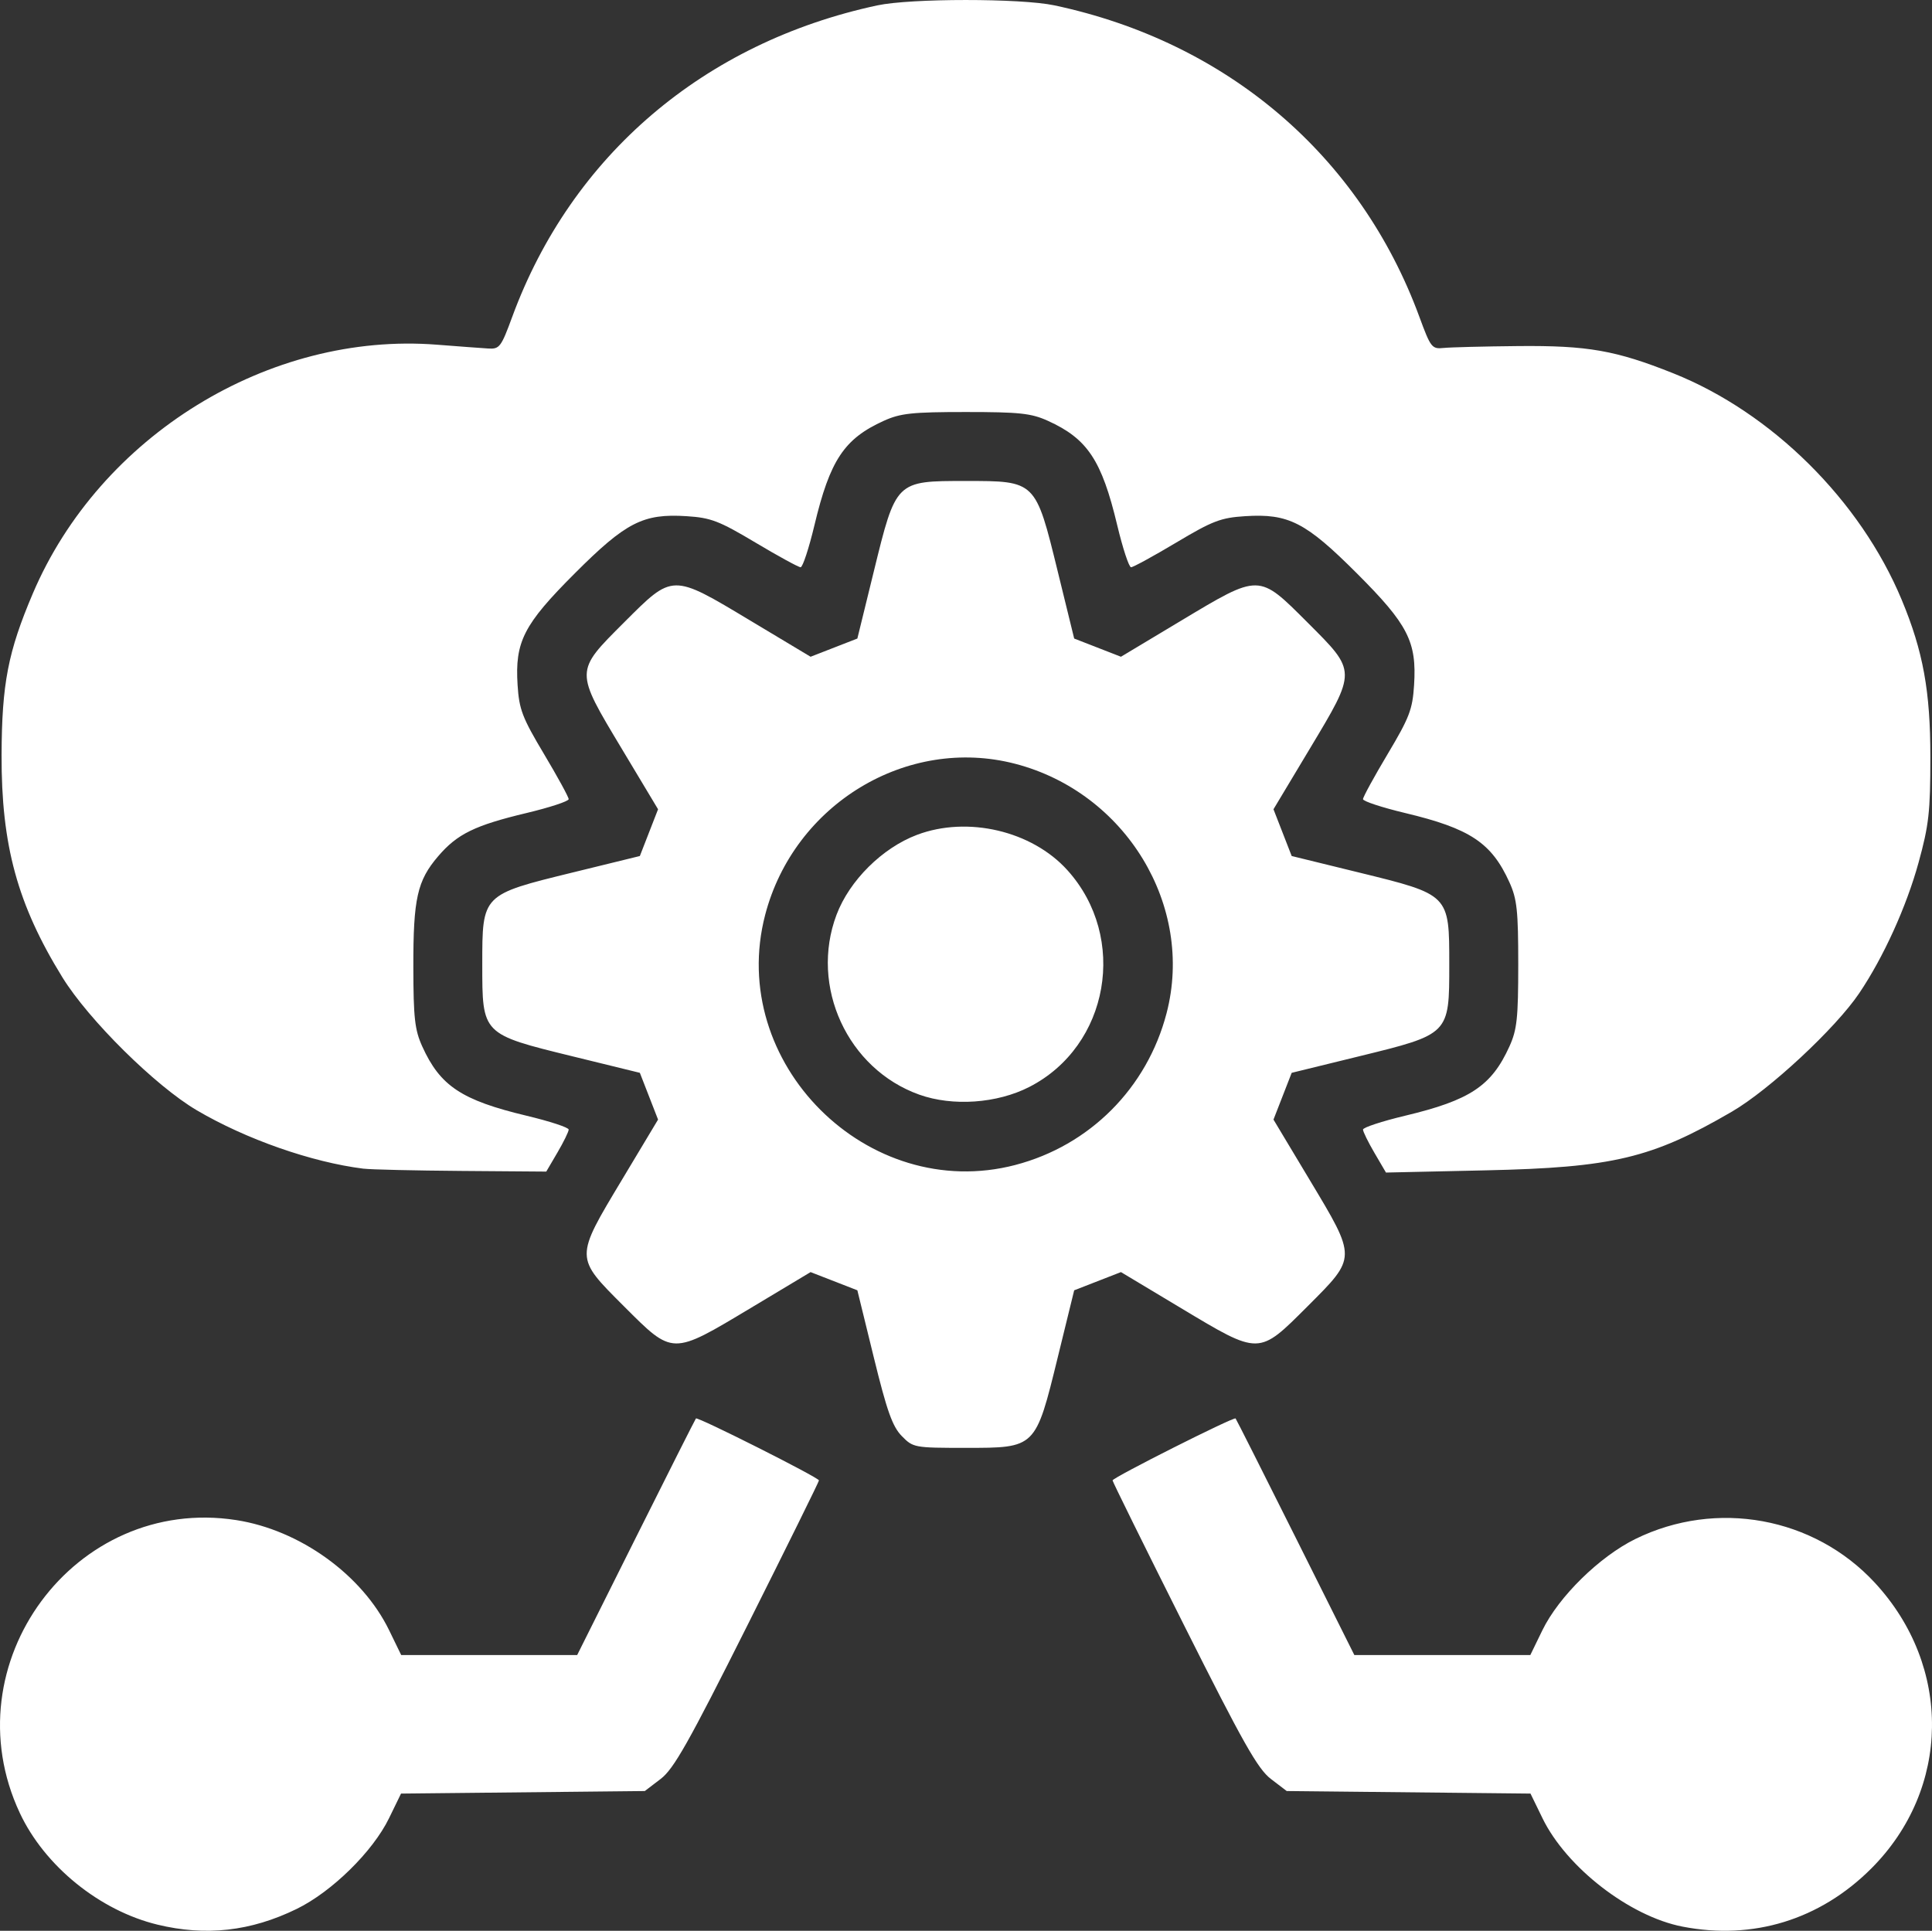 <?xml version="1.0" encoding="UTF-8" standalone="no"?>
<!-- Created with Inkscape (http://www.inkscape.org/) -->

<svg
   width="118.402mm"
   height="118.341mm"
   viewBox="0 0 118.402 118.341"
   version="1.1"
   id="svg1"
   xml:space="preserve"
   xmlns="http://www.w3.org/2000/svg"
   xmlns:svg="http://www.w3.org/2000/svg"><rect x="0" y="0" width="118.402" height="118.341" fill="#333333" stroke="none"/><defs
     id="defs1" /><g
     id="layer1"
     transform="translate(-45.799,-23.81)"><g
       id="g6"
       transform="translate(2.192,-97.539)"
       style="fill:#000000;fill-opacity:1"><path
         style="fill:#ffffff"
         d="m 53.256,239.313 c -3.544,-0.859 -6.915,-3.594 -8.436,-6.845 -4.275,-9.135 3.367,-19.482 13.259,-17.951 3.903,0.604 7.722,3.355 9.376,6.753 l 0.74,1.521 h 5.392 5.392 l 3.602,-7.21 c 1.981,-3.965 3.636,-7.247 3.677,-7.292 0.106,-0.116 7.539,3.627 7.539,3.797 0,0.077 -1.966,4.059 -4.368,8.85 -3.637,7.252 -4.53,8.835 -5.337,9.45 l -0.968,0.739 -7.47,0.078 -7.47,0.078 -0.735,1.51 c -0.994,2.043 -3.507,4.511 -5.666,5.563 -2.81,1.37 -5.556,1.679 -8.527,0.959 z m 93.458,0.121 c -3.243,-0.633 -7.109,-3.628 -8.576,-6.643 l -0.735,-1.51 -7.47,-0.078 -7.47,-0.078 -0.968,-0.739 c -0.806,-0.615 -1.7,-2.198 -5.337,-9.45 -2.403,-4.791 -4.368,-8.774 -4.368,-8.85 0,-0.169 7.434,-3.913 7.539,-3.797 0.041,0.045 1.696,3.326 3.677,7.292 l 3.602,7.21 h 5.392 5.392 l 0.74,-1.521 c 1.004,-2.064 3.505,-4.517 5.704,-5.596 4.967,-2.437 10.939,-1.346 14.667,2.681 4.756,5.137 4.663,12.64 -0.216,17.519 -3.141,3.141 -7.248,4.405 -11.573,3.56 z M 98.869,209.364 c -0.57,-0.585 -0.907,-1.534 -1.714,-4.829 l -1.005,-4.101 -1.433,-0.558 -1.433,-0.558 -3.688,2.212 c -4.835,2.9 -4.732,2.902 -7.753,-0.119 -3.021,-3.021 -3.019,-2.918 -0.119,-7.753 l 2.212,-3.688 -0.558,-1.433 -0.558,-1.433 -4.101,-1.005 c -5.585,-1.369 -5.556,-1.34 -5.556,-5.639 0,-4.3 -0.028,-4.271 5.556,-5.639 l 4.101,-1.005 0.558,-1.433 0.558,-1.433 -2.212,-3.688 c -2.9,-4.835 -2.902,-4.732 0.119,-7.753 3.021,-3.021 2.918,-3.019 7.753,-0.119 l 3.688,2.212 1.433,-0.558 1.433,-0.558 1.005,-4.101 c 1.369,-5.585 1.34,-5.556 5.639,-5.556 4.3,0 4.271,-0.028 5.639,5.556 l 1.005,4.101 1.433,0.558 1.433,0.558 3.688,-2.212 c 4.835,-2.9 4.732,-2.902 7.753,0.119 3.021,3.021 3.019,2.918 0.119,7.753 l -2.212,3.688 0.558,1.433 0.558,1.433 4.101,1.005 c 5.585,1.369 5.556,1.34 5.556,5.639 0,4.3 0.028,4.271 -5.556,5.639 l -4.101,1.005 -0.558,1.433 -0.558,1.433 2.212,3.688 c 2.9,4.835 2.902,4.732 -0.119,7.753 -3.021,3.021 -2.918,3.019 -7.753,0.119 l -3.688,-2.212 -1.433,0.558 -1.433,0.558 -1.005,4.101 c -1.369,5.585 -1.34,5.556 -5.639,5.556 -3.16,0 -3.228,-0.013 -3.925,-0.728 z m 6.957,-16.611 c 4.563,-1.189 8.079,-4.715 9.274,-9.303 1.714,-6.579 -2.498,-13.522 -9.274,-15.286 -6.621,-1.724 -13.557,2.467 -15.327,9.263 -2.358,9.054 6.273,17.685 15.327,15.327 z m -5.881,-4.311 c -4.398,-1.57 -6.727,-6.635 -5.071,-11.026 0.792,-2.098 2.801,-4.094 4.931,-4.898 3.099,-1.17 7.039,-0.246 9.213,2.161 3.736,4.135 2.569,10.786 -2.332,13.292 -1.978,1.012 -4.694,1.201 -6.742,0.471 z m -34.06,4.538 c -3.182,-0.397 -7.201,-1.805 -10.218,-3.58 -2.533,-1.49 -6.628,-5.542 -8.236,-8.148 -2.753,-4.462 -3.746,-8.094 -3.727,-13.626 0.015,-4.368 0.394,-6.327 1.914,-9.899 4.114,-9.667 14.488,-16.056 24.766,-15.251 1.31,0.103 2.719,0.207 3.133,0.233 0.705,0.044 0.797,-0.077 1.481,-1.938 3.634,-9.885 11.757,-16.816 22.374,-19.092 2.045,-0.438 8.79,-0.44 10.848,-0.003 10.592,2.249 18.736,9.2 22.374,19.095 0.691,1.881 0.769,1.98 1.481,1.905 0.413,-0.043 2.478,-0.096 4.588,-0.116 4.242,-0.04 5.969,0.264 9.489,1.669 6.04,2.412 11.465,7.792 14.001,13.884 1.312,3.151 1.758,5.601 1.756,9.645 -0.001,3.356 -0.092,4.165 -0.723,6.459 -0.746,2.712 -2.15,5.804 -3.64,8.012 -1.449,2.149 -5.501,5.918 -7.801,7.256 -4.912,2.858 -7.289,3.425 -15.09,3.597 l -6.109,0.135 -0.704,-1.202 c -0.387,-0.661 -0.704,-1.306 -0.704,-1.433 0,-0.127 1.161,-0.509 2.58,-0.848 3.985,-0.952 5.296,-1.824 6.395,-4.25 0.463,-1.022 0.539,-1.733 0.539,-5.027 0,-3.294 -0.076,-4.005 -0.539,-5.027 -1.098,-2.427 -2.41,-3.298 -6.395,-4.25 -1.419,-0.339 -2.58,-0.721 -2.58,-0.849 0,-0.128 0.68,-1.373 1.511,-2.765 1.333,-2.234 1.524,-2.732 1.619,-4.224 0.17,-2.662 -0.368,-3.714 -3.505,-6.85 -3.137,-3.137 -4.188,-3.675 -6.85,-3.505 -1.492,0.095 -1.991,0.286 -4.224,1.619 -1.393,0.831 -2.637,1.511 -2.765,1.511 -0.128,0 -0.51,-1.161 -0.849,-2.58 -0.952,-3.985 -1.824,-5.296 -4.25,-6.395 -1.022,-0.463 -1.733,-0.539 -5.027,-0.539 -3.294,0 -4.005,0.076 -5.027,0.539 -2.427,1.098 -3.298,2.41 -4.25,6.395 -0.339,1.419 -0.721,2.58 -0.849,2.58 -0.128,0 -1.373,-0.68 -2.765,-1.511 -2.234,-1.333 -2.732,-1.524 -4.224,-1.619 -2.662,-0.17 -3.714,0.368 -6.85,3.505 -3.137,3.137 -3.675,4.188 -3.505,6.85 0.095,1.492 0.286,1.991 1.619,4.224 0.831,1.393 1.511,2.637 1.511,2.765 0,0.128 -1.161,0.51 -2.58,0.849 -3.176,0.759 -4.248,1.283 -5.419,2.652 -1.282,1.498 -1.527,2.591 -1.52,6.789 0.005,3.122 0.087,3.852 0.545,4.864 1.098,2.427 2.41,3.298 6.395,4.25 1.419,0.339 2.58,0.72 2.58,0.848 0,0.127 -0.309,0.759 -0.687,1.403 l -0.687,1.172 -5.2,-0.04 c -2.86,-0.022 -5.558,-0.084 -5.994,-0.139 z"
         id="path8" /></g></g></svg>

